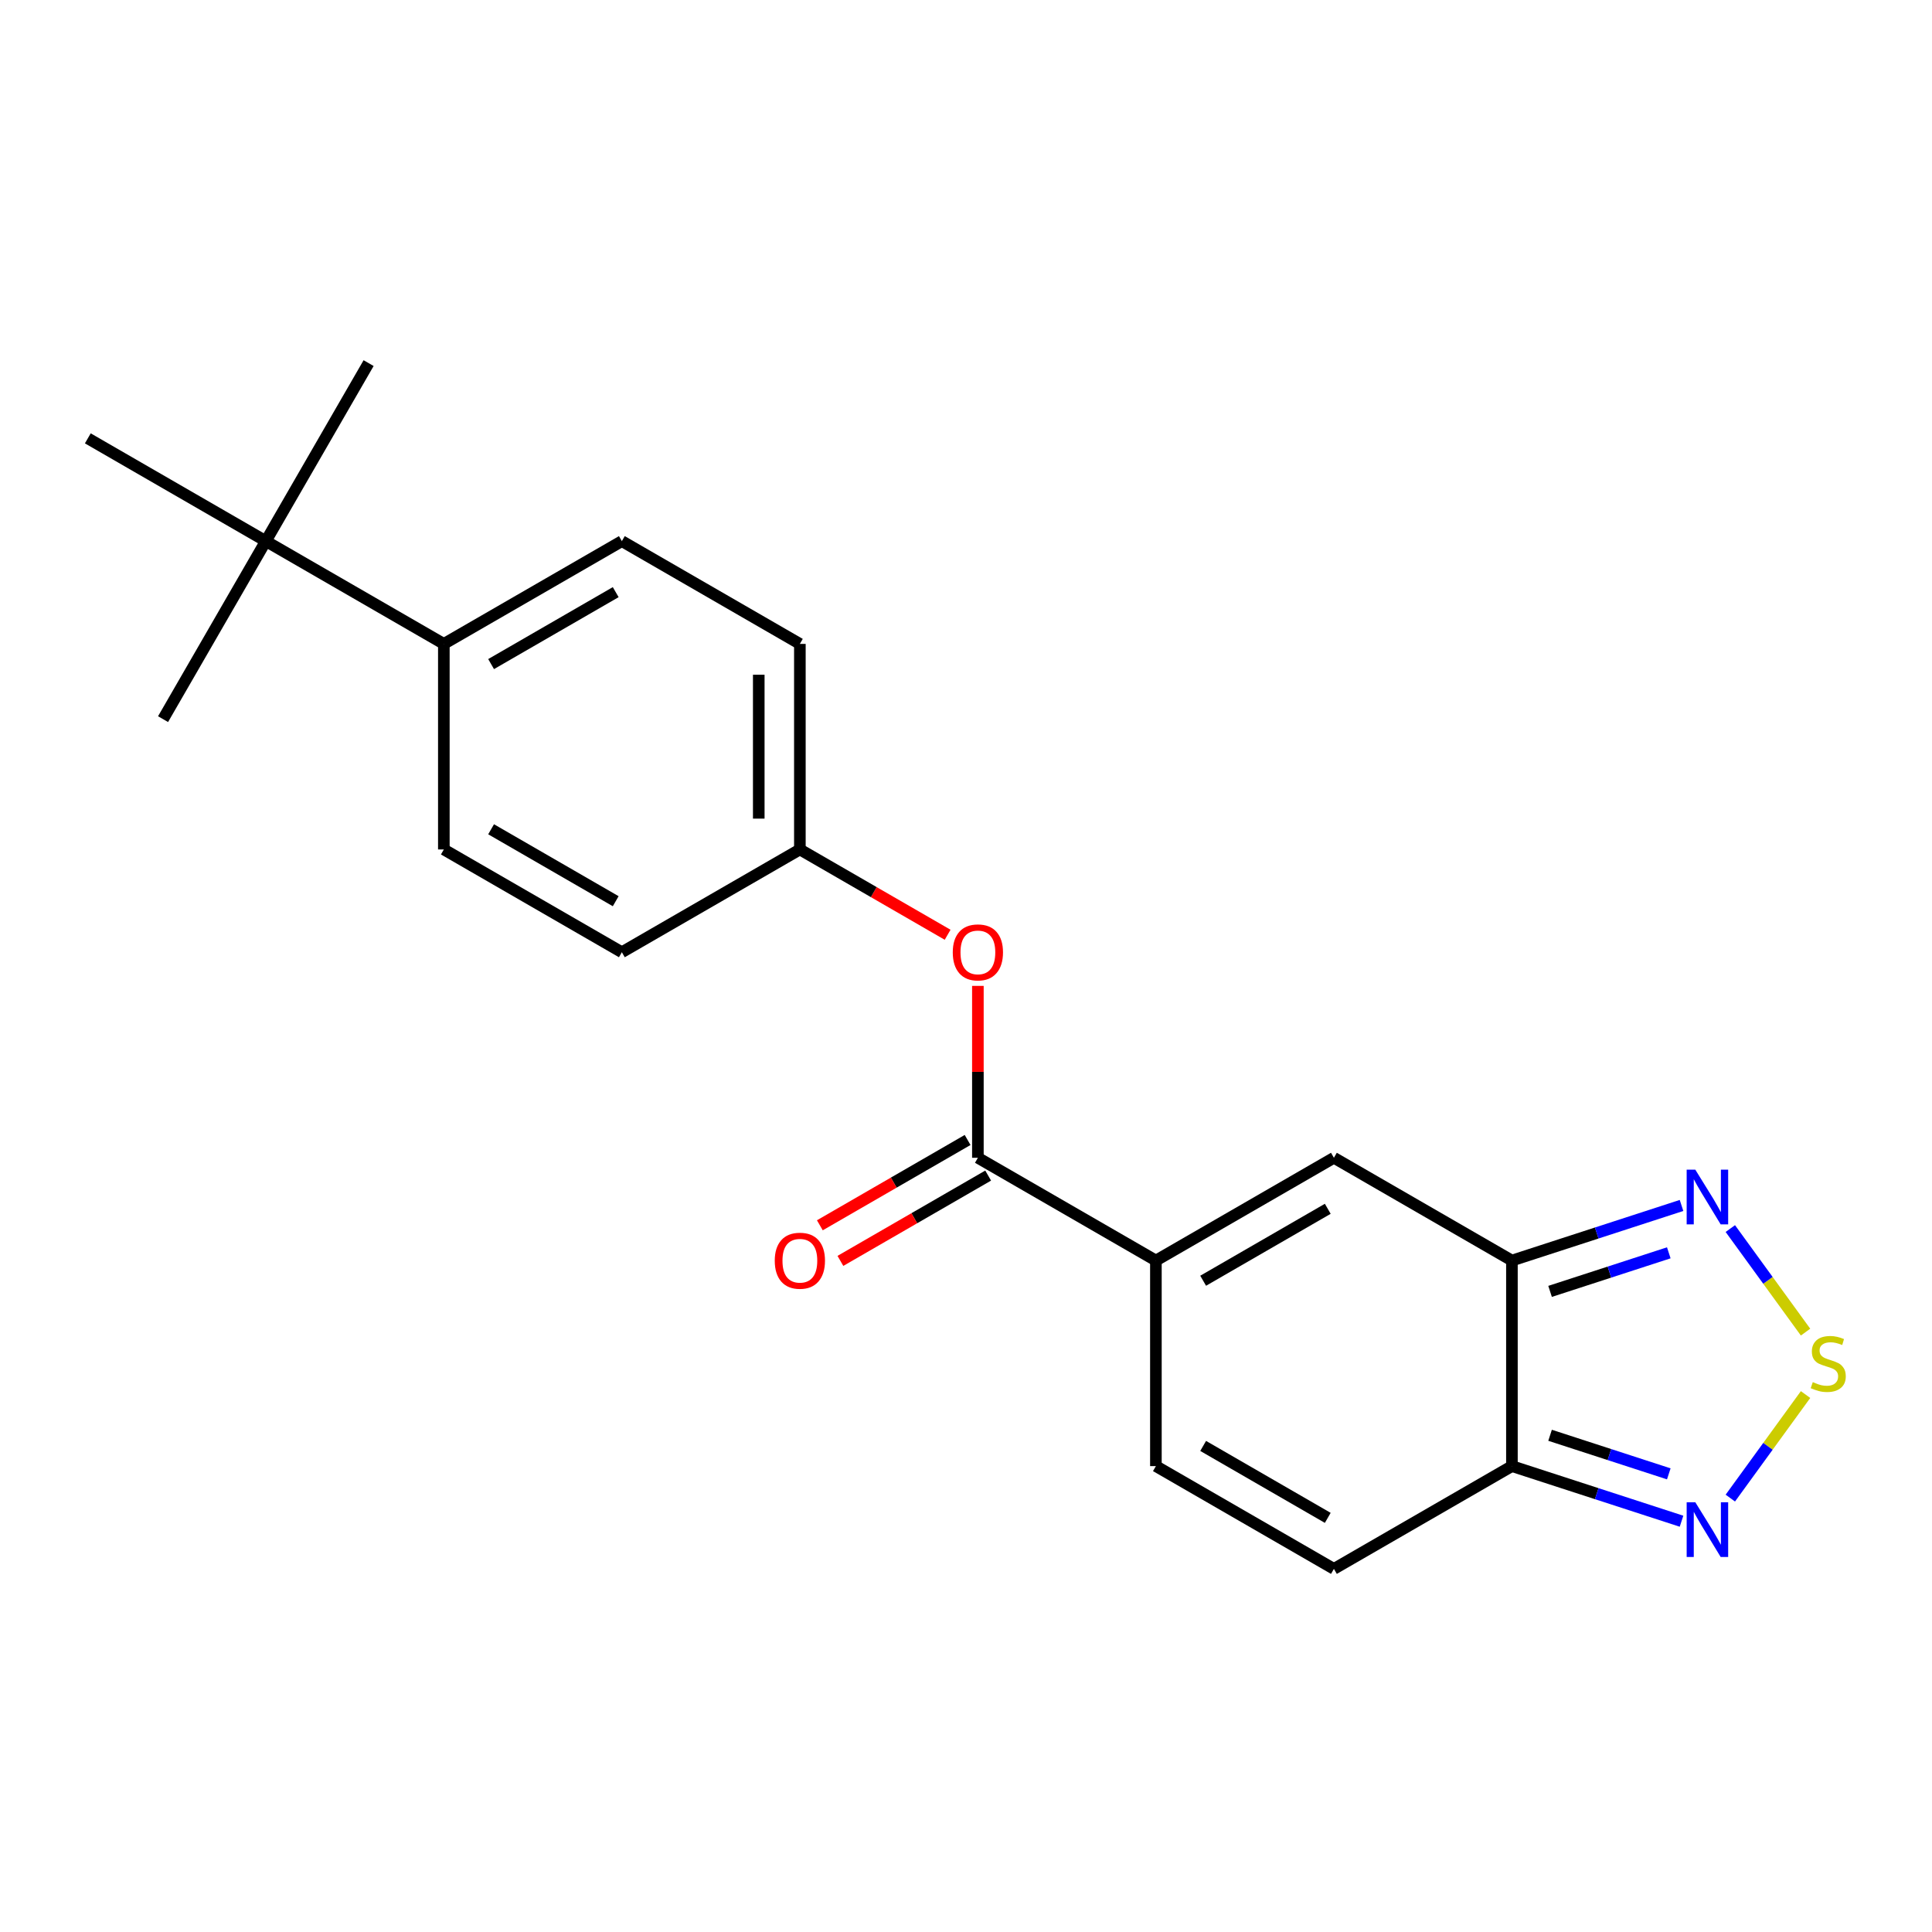 <?xml version='1.0' encoding='iso-8859-1'?>
<svg version='1.1' baseProfile='full'
              xmlns='http://www.w3.org/2000/svg'
                      xmlns:rdkit='http://www.rdkit.org/xml'
                      xmlns:xlink='http://www.w3.org/1999/xlink'
                  xml:space='preserve'
width='1000px' height='1000px' viewBox='0 0 1000 1000'>
<!-- END OF HEADER -->
<rect style='opacity:1.0;fill:#FFFFFF;stroke:none' width='1000' height='1000' x='0' y='0'> </rect>
<path class='bond-2' d='M 782.569,652.463 L 782.569,758.856' style='fill:none;fill-rule:evenodd;stroke:#000000;stroke-width:6px;stroke-linecap:butt;stroke-linejoin:miter;stroke-opacity:1' />
<path class='bond-3' d='M 782.569,652.463 L 690.43,599.266' style='fill:none;fill-rule:evenodd;stroke:#000000;stroke-width:6px;stroke-linecap:butt;stroke-linejoin:miter;stroke-opacity:1' />
<path class='bond-4' d='M 782.569,652.463 L 826.462,638.201' style='fill:none;fill-rule:evenodd;stroke:#000000;stroke-width:6px;stroke-linecap:butt;stroke-linejoin:miter;stroke-opacity:1' />
<path class='bond-4' d='M 826.462,638.201 L 870.355,623.94' style='fill:none;fill-rule:evenodd;stroke:#0000FF;stroke-width:6px;stroke-linecap:butt;stroke-linejoin:miter;stroke-opacity:1' />
<path class='bond-4' d='M 802.313,668.422 L 833.038,658.438' style='fill:none;fill-rule:evenodd;stroke:#000000;stroke-width:6px;stroke-linecap:butt;stroke-linejoin:miter;stroke-opacity:1' />
<path class='bond-4' d='M 833.038,658.438 L 863.763,648.455' style='fill:none;fill-rule:evenodd;stroke:#0000FF;stroke-width:6px;stroke-linecap:butt;stroke-linejoin:miter;stroke-opacity:1' />
<path class='bond-0' d='M 598.29,652.463 L 690.43,599.266' style='fill:none;fill-rule:evenodd;stroke:#000000;stroke-width:6px;stroke-linecap:butt;stroke-linejoin:miter;stroke-opacity:1' />
<path class='bond-0' d='M 622.751,662.911 L 687.248,625.674' style='fill:none;fill-rule:evenodd;stroke:#000000;stroke-width:6px;stroke-linecap:butt;stroke-linejoin:miter;stroke-opacity:1' />
<path class='bond-5' d='M 598.29,652.463 L 506.151,599.266' style='fill:none;fill-rule:evenodd;stroke:#000000;stroke-width:6px;stroke-linecap:butt;stroke-linejoin:miter;stroke-opacity:1' />
<path class='bond-7' d='M 598.29,652.463 L 598.29,758.856' style='fill:none;fill-rule:evenodd;stroke:#000000;stroke-width:6px;stroke-linecap:butt;stroke-linejoin:miter;stroke-opacity:1' />
<path class='bond-1' d='M 934.552,689.501 L 915.082,662.704' style='fill:none;fill-rule:evenodd;stroke:#CCCC00;stroke-width:6px;stroke-linecap:butt;stroke-linejoin:miter;stroke-opacity:1' />
<path class='bond-1' d='M 915.082,662.704 L 895.613,635.906' style='fill:none;fill-rule:evenodd;stroke:#0000FF;stroke-width:6px;stroke-linecap:butt;stroke-linejoin:miter;stroke-opacity:1' />
<path class='bond-22' d='M 934.552,721.818 L 915.082,748.616' style='fill:none;fill-rule:evenodd;stroke:#CCCC00;stroke-width:6px;stroke-linecap:butt;stroke-linejoin:miter;stroke-opacity:1' />
<path class='bond-22' d='M 915.082,748.616 L 895.613,775.413' style='fill:none;fill-rule:evenodd;stroke:#0000FF;stroke-width:6px;stroke-linecap:butt;stroke-linejoin:miter;stroke-opacity:1' />
<path class='bond-6' d='M 782.569,758.856 L 826.462,773.118' style='fill:none;fill-rule:evenodd;stroke:#000000;stroke-width:6px;stroke-linecap:butt;stroke-linejoin:miter;stroke-opacity:1' />
<path class='bond-6' d='M 826.462,773.118 L 870.355,787.38' style='fill:none;fill-rule:evenodd;stroke:#0000FF;stroke-width:6px;stroke-linecap:butt;stroke-linejoin:miter;stroke-opacity:1' />
<path class='bond-6' d='M 802.313,742.898 L 833.038,752.881' style='fill:none;fill-rule:evenodd;stroke:#000000;stroke-width:6px;stroke-linecap:butt;stroke-linejoin:miter;stroke-opacity:1' />
<path class='bond-6' d='M 833.038,752.881 L 863.763,762.864' style='fill:none;fill-rule:evenodd;stroke:#0000FF;stroke-width:6px;stroke-linecap:butt;stroke-linejoin:miter;stroke-opacity:1' />
<path class='bond-8' d='M 782.569,758.856 L 690.43,812.053' style='fill:none;fill-rule:evenodd;stroke:#000000;stroke-width:6px;stroke-linecap:butt;stroke-linejoin:miter;stroke-opacity:1' />
<path class='bond-9' d='M 506.151,599.266 L 506.151,554.78' style='fill:none;fill-rule:evenodd;stroke:#000000;stroke-width:6px;stroke-linecap:butt;stroke-linejoin:miter;stroke-opacity:1' />
<path class='bond-9' d='M 506.151,554.78 L 506.151,510.293' style='fill:none;fill-rule:evenodd;stroke:#FF0000;stroke-width:6px;stroke-linecap:butt;stroke-linejoin:miter;stroke-opacity:1' />
<path class='bond-12' d='M 500.831,590.052 L 462.592,612.13' style='fill:none;fill-rule:evenodd;stroke:#000000;stroke-width:6px;stroke-linecap:butt;stroke-linejoin:miter;stroke-opacity:1' />
<path class='bond-12' d='M 462.592,612.13 L 424.352,634.208' style='fill:none;fill-rule:evenodd;stroke:#FF0000;stroke-width:6px;stroke-linecap:butt;stroke-linejoin:miter;stroke-opacity:1' />
<path class='bond-12' d='M 511.471,608.48 L 473.231,630.558' style='fill:none;fill-rule:evenodd;stroke:#000000;stroke-width:6px;stroke-linecap:butt;stroke-linejoin:miter;stroke-opacity:1' />
<path class='bond-12' d='M 473.231,630.558 L 434.991,652.636' style='fill:none;fill-rule:evenodd;stroke:#FF0000;stroke-width:6px;stroke-linecap:butt;stroke-linejoin:miter;stroke-opacity:1' />
<path class='bond-21' d='M 598.29,758.856 L 690.43,812.053' style='fill:none;fill-rule:evenodd;stroke:#000000;stroke-width:6px;stroke-linecap:butt;stroke-linejoin:miter;stroke-opacity:1' />
<path class='bond-21' d='M 622.751,748.408 L 687.248,785.646' style='fill:none;fill-rule:evenodd;stroke:#000000;stroke-width:6px;stroke-linecap:butt;stroke-linejoin:miter;stroke-opacity:1' />
<path class='bond-15' d='M 490.491,483.832 L 452.252,461.754' style='fill:none;fill-rule:evenodd;stroke:#FF0000;stroke-width:6px;stroke-linecap:butt;stroke-linejoin:miter;stroke-opacity:1' />
<path class='bond-15' d='M 452.252,461.754 L 414.012,439.676' style='fill:none;fill-rule:evenodd;stroke:#000000;stroke-width:6px;stroke-linecap:butt;stroke-linejoin:miter;stroke-opacity:1' />
<path class='bond-10' d='M 137.594,280.086 L 229.733,333.283' style='fill:none;fill-rule:evenodd;stroke:#000000;stroke-width:6px;stroke-linecap:butt;stroke-linejoin:miter;stroke-opacity:1' />
<path class='bond-18' d='M 137.594,280.086 L 190.791,187.947' style='fill:none;fill-rule:evenodd;stroke:#000000;stroke-width:6px;stroke-linecap:butt;stroke-linejoin:miter;stroke-opacity:1' />
<path class='bond-19' d='M 137.594,280.086 L 84.397,372.226' style='fill:none;fill-rule:evenodd;stroke:#000000;stroke-width:6px;stroke-linecap:butt;stroke-linejoin:miter;stroke-opacity:1' />
<path class='bond-20' d='M 137.594,280.086 L 45.455,226.89' style='fill:none;fill-rule:evenodd;stroke:#000000;stroke-width:6px;stroke-linecap:butt;stroke-linejoin:miter;stroke-opacity:1' />
<path class='bond-11' d='M 229.733,333.283 L 321.873,280.086' style='fill:none;fill-rule:evenodd;stroke:#000000;stroke-width:6px;stroke-linecap:butt;stroke-linejoin:miter;stroke-opacity:1' />
<path class='bond-11' d='M 254.193,343.731 L 318.691,306.494' style='fill:none;fill-rule:evenodd;stroke:#000000;stroke-width:6px;stroke-linecap:butt;stroke-linejoin:miter;stroke-opacity:1' />
<path class='bond-23' d='M 229.733,333.283 L 229.733,439.676' style='fill:none;fill-rule:evenodd;stroke:#000000;stroke-width:6px;stroke-linecap:butt;stroke-linejoin:miter;stroke-opacity:1' />
<path class='bond-13' d='M 229.733,439.676 L 321.873,492.873' style='fill:none;fill-rule:evenodd;stroke:#000000;stroke-width:6px;stroke-linecap:butt;stroke-linejoin:miter;stroke-opacity:1' />
<path class='bond-13' d='M 254.193,429.228 L 318.691,466.466' style='fill:none;fill-rule:evenodd;stroke:#000000;stroke-width:6px;stroke-linecap:butt;stroke-linejoin:miter;stroke-opacity:1' />
<path class='bond-14' d='M 321.873,280.086 L 414.012,333.283' style='fill:none;fill-rule:evenodd;stroke:#000000;stroke-width:6px;stroke-linecap:butt;stroke-linejoin:miter;stroke-opacity:1' />
<path class='bond-16' d='M 414.012,439.676 L 321.873,492.873' style='fill:none;fill-rule:evenodd;stroke:#000000;stroke-width:6px;stroke-linecap:butt;stroke-linejoin:miter;stroke-opacity:1' />
<path class='bond-17' d='M 414.012,439.676 L 414.012,333.283' style='fill:none;fill-rule:evenodd;stroke:#000000;stroke-width:6px;stroke-linecap:butt;stroke-linejoin:miter;stroke-opacity:1' />
<path class='bond-17' d='M 392.733,423.717 L 392.733,349.242' style='fill:none;fill-rule:evenodd;stroke:#000000;stroke-width:6px;stroke-linecap:butt;stroke-linejoin:miter;stroke-opacity:1' />
<path  class='atom-2' d='M 938.292 715.38
Q 938.612 715.5, 939.932 716.06
Q 941.252 716.62, 942.692 716.98
Q 944.172 717.3, 945.612 717.3
Q 948.292 717.3, 949.852 716.02
Q 951.412 714.7, 951.412 712.42
Q 951.412 710.86, 950.612 709.9
Q 949.852 708.94, 948.652 708.42
Q 947.452 707.9, 945.452 707.3
Q 942.932 706.54, 941.412 705.82
Q 939.932 705.1, 938.852 703.58
Q 937.812 702.06, 937.812 699.5
Q 937.812 695.94, 940.212 693.74
Q 942.652 691.54, 947.452 691.54
Q 950.732 691.54, 954.452 693.1
L 953.532 696.18
Q 950.132 694.78, 947.572 694.78
Q 944.812 694.78, 943.292 695.94
Q 941.772 697.06, 941.812 699.02
Q 941.812 700.54, 942.572 701.46
Q 943.372 702.38, 944.492 702.9
Q 945.652 703.42, 947.572 704.02
Q 950.132 704.82, 951.652 705.62
Q 953.172 706.42, 954.252 708.06
Q 955.372 709.66, 955.372 712.42
Q 955.372 716.34, 952.732 718.46
Q 950.132 720.54, 945.772 720.54
Q 943.252 720.54, 941.332 719.98
Q 939.452 719.46, 937.212 718.54
L 938.292 715.38
' fill='#CCCC00'/>
<path  class='atom-5' d='M 877.495 605.426
L 886.775 620.426
Q 887.695 621.906, 889.175 624.586
Q 890.655 627.266, 890.735 627.426
L 890.735 605.426
L 894.495 605.426
L 894.495 633.746
L 890.615 633.746
L 880.655 617.346
Q 879.495 615.426, 878.255 613.226
Q 877.055 611.026, 876.695 610.346
L 876.695 633.746
L 873.015 633.746
L 873.015 605.426
L 877.495 605.426
' fill='#0000FF'/>
<path  class='atom-7' d='M 877.495 777.574
L 886.775 792.574
Q 887.695 794.054, 889.175 796.734
Q 890.655 799.414, 890.735 799.574
L 890.735 777.574
L 894.495 777.574
L 894.495 805.894
L 890.615 805.894
L 880.655 789.494
Q 879.495 787.574, 878.255 785.374
Q 877.055 783.174, 876.695 782.494
L 876.695 805.894
L 873.015 805.894
L 873.015 777.574
L 877.495 777.574
' fill='#0000FF'/>
<path  class='atom-10' d='M 493.151 492.953
Q 493.151 486.153, 496.511 482.353
Q 499.871 478.553, 506.151 478.553
Q 512.431 478.553, 515.791 482.353
Q 519.151 486.153, 519.151 492.953
Q 519.151 499.833, 515.751 503.753
Q 512.351 507.633, 506.151 507.633
Q 499.911 507.633, 496.511 503.753
Q 493.151 499.873, 493.151 492.953
M 506.151 504.433
Q 510.471 504.433, 512.791 501.553
Q 515.151 498.633, 515.151 492.953
Q 515.151 487.393, 512.791 484.593
Q 510.471 481.753, 506.151 481.753
Q 501.831 481.753, 499.471 484.553
Q 497.151 487.353, 497.151 492.953
Q 497.151 498.673, 499.471 501.553
Q 501.831 504.433, 506.151 504.433
' fill='#FF0000'/>
<path  class='atom-13' d='M 401.012 652.543
Q 401.012 645.743, 404.372 641.943
Q 407.732 638.143, 414.012 638.143
Q 420.292 638.143, 423.652 641.943
Q 427.012 645.743, 427.012 652.543
Q 427.012 659.423, 423.612 663.343
Q 420.212 667.223, 414.012 667.223
Q 407.772 667.223, 404.372 663.343
Q 401.012 659.463, 401.012 652.543
M 414.012 664.023
Q 418.332 664.023, 420.652 661.143
Q 423.012 658.223, 423.012 652.543
Q 423.012 646.983, 420.652 644.183
Q 418.332 641.343, 414.012 641.343
Q 409.692 641.343, 407.332 644.143
Q 405.012 646.943, 405.012 652.543
Q 405.012 658.263, 407.332 661.143
Q 409.692 664.023, 414.012 664.023
' fill='#FF0000'/>
</svg>

